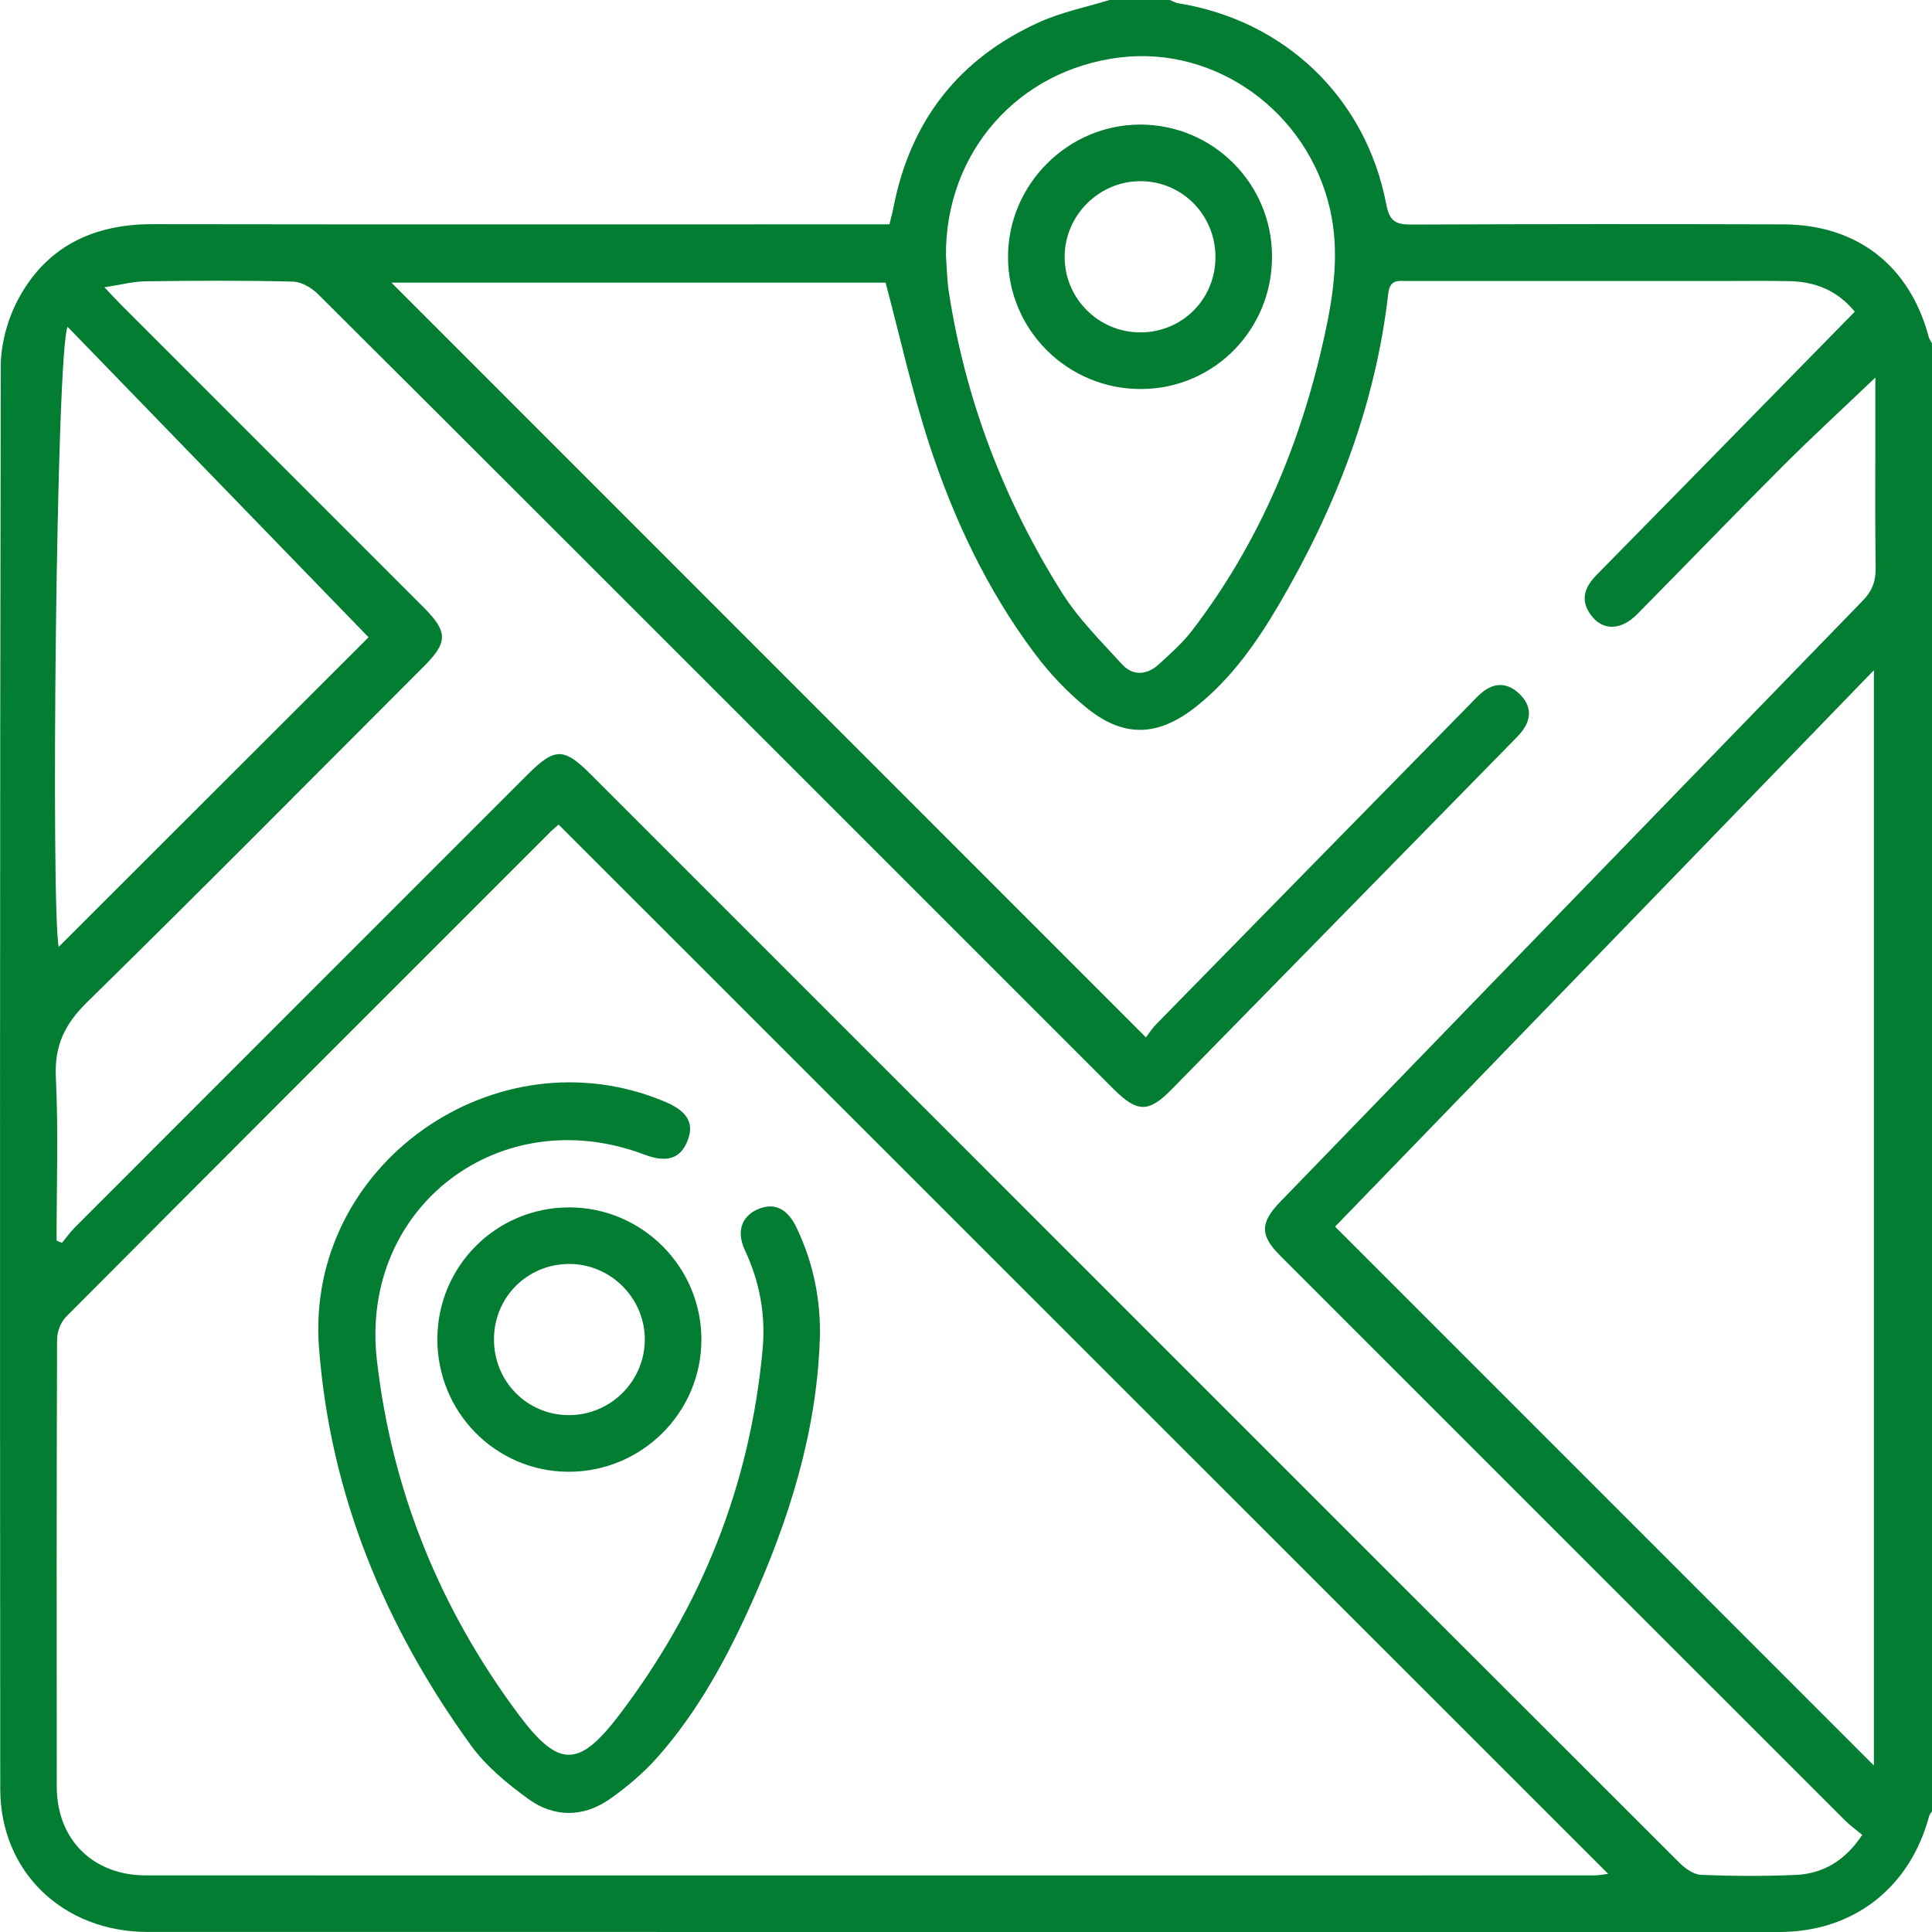 <?xml version="1.0" encoding="UTF-8"?>
<svg xmlns="http://www.w3.org/2000/svg" width="90" height="90" viewBox="0 0 90 90" fill="none">
  <g clip-path="url(#clip0_48_118)">
    <path d="M90 15.997V84.376C89.956 84.448 89.89 84.514 89.869 84.594C88.972 87.95 86.332 89.998 82.89 90C77.822 90 72.757 90 67.689 90C47.424 90 27.156 90.002 6.89 89.998C2.929 89.998 0.014 87.196 0.012 83.335C-0.004 61.254 -0.007 39.17 0.035 17.089C0.035 16.049 0.338 14.912 0.822 13.991C2.125 11.507 4.316 10.438 7.108 10.443C18.178 10.46 29.25 10.45 40.32 10.45C40.694 10.45 41.065 10.45 41.433 10.45C41.513 10.119 41.577 9.896 41.621 9.668C42.408 5.608 44.686 2.705 48.447 1.019C49.474 0.559 50.601 0.333 51.681 0C52.618 0 53.555 0 54.494 0C54.626 0.052 54.755 0.129 54.891 0.153C59.851 0.949 63.634 4.556 64.578 9.52C64.733 10.34 65.047 10.462 65.761 10.46C71.529 10.438 77.298 10.434 83.068 10.452C86.52 10.464 88.96 12.376 89.848 15.696C89.876 15.802 89.949 15.896 90.003 15.997H90ZM2.64 57.793C2.722 57.828 2.802 57.863 2.884 57.898C3.091 57.652 3.278 57.384 3.506 57.158C10.525 50.132 17.549 43.111 24.57 36.089C25.845 34.814 26.261 34.812 27.527 36.08C35.978 44.532 44.43 52.983 52.881 61.435C61.333 69.886 69.782 78.341 78.242 86.783C78.508 87.048 78.902 87.325 79.248 87.339C80.71 87.398 82.178 87.405 83.639 87.342C84.933 87.285 85.957 86.675 86.75 85.475C86.461 85.235 86.196 85.05 85.968 84.822C79.337 78.197 72.71 71.566 66.081 64.939C63.927 62.785 61.769 60.632 59.618 58.474C58.698 57.551 58.7 56.966 59.611 56.013C59.752 55.865 59.895 55.717 60.039 55.571C68.943 46.375 77.846 37.176 86.764 27.992C87.213 27.532 87.384 27.081 87.375 26.452C87.342 24.284 87.361 22.117 87.361 19.949V17.589C85.9 18.984 84.439 20.325 83.04 21.724C80.762 24.002 78.527 26.325 76.26 28.617C75.495 29.392 74.633 29.387 74.093 28.626C73.588 27.915 73.839 27.325 74.398 26.759C77.073 24.047 79.734 21.323 82.399 18.604C83.728 17.248 85.055 15.893 86.403 14.52C85.569 13.505 84.534 13.12 83.343 13.097C82.319 13.075 81.293 13.09 80.267 13.09C75.375 13.09 70.481 13.09 65.59 13.09C65.165 13.09 64.749 12.982 64.669 13.681C64.075 18.883 62.218 23.655 59.588 28.145C58.547 29.918 57.371 31.602 55.741 32.9C53.971 34.312 52.376 34.389 50.639 32.989C49.716 32.245 48.875 31.35 48.166 30.397C45.977 27.464 44.427 24.174 43.295 20.715C42.49 18.254 41.931 15.708 41.255 13.167H18.235C29.927 24.864 41.6 36.538 53.381 48.324C53.52 48.146 53.679 47.894 53.884 47.688C58.721 42.749 63.563 37.813 68.406 32.879C68.652 32.628 68.887 32.355 69.171 32.158C69.728 31.768 70.289 31.855 70.768 32.311C71.245 32.762 71.378 33.311 71.019 33.896C70.869 34.14 70.653 34.352 70.448 34.558C65.16 39.957 59.867 45.353 54.577 50.75C53.506 51.842 52.977 51.835 51.867 50.726C47.269 46.128 42.671 41.528 38.071 36.93C30.323 29.183 22.579 21.433 14.816 13.703C14.517 13.404 14.041 13.127 13.641 13.118C11.359 13.061 9.072 13.073 6.787 13.104C6.204 13.111 5.622 13.268 4.864 13.383C5.244 13.78 5.455 14.012 5.678 14.236C10.358 18.918 15.041 23.598 19.721 28.281C20.872 29.432 20.876 29.913 19.738 31.052C14.517 36.272 9.325 41.521 4.053 46.69C3.011 47.714 2.532 48.714 2.602 50.184C2.724 52.715 2.635 55.259 2.635 57.797L2.64 57.793ZM26.021 38.414C25.892 38.527 25.78 38.616 25.676 38.717C18.138 46.253 10.596 53.789 3.076 61.343C2.828 61.594 2.658 62.048 2.658 62.407C2.635 69.349 2.635 76.29 2.644 83.23C2.647 85.689 4.326 87.361 6.796 87.363C29.288 87.368 51.78 87.365 74.272 87.363C74.476 87.363 74.68 87.318 74.915 87.292C58.592 70.974 42.337 54.723 26.024 38.414H26.021ZM87.293 82.248V31.221C78.839 39.95 70.493 48.568 62.192 57.142C70.596 65.547 78.938 73.888 87.293 82.246V82.248ZM44.066 11.908C44.108 12.463 44.113 13.024 44.197 13.571C44.967 18.615 46.759 23.291 49.462 27.598C50.227 28.819 51.284 29.866 52.266 30.942C52.78 31.505 53.433 31.451 53.987 30.942C54.525 30.448 55.084 29.958 55.525 29.382C58.66 25.296 60.6 20.658 61.699 15.654C62.126 13.703 62.413 11.728 61.955 9.736C60.917 5.218 56.664 2.149 52.205 2.672C47.431 3.234 44.033 7.099 44.066 11.906V11.908ZM17.171 29.688C12.531 24.902 7.876 20.102 3.149 15.224C2.614 16.377 2.37 42.319 2.734 44.109C7.538 39.309 12.378 34.476 17.171 29.685V29.688Z" fill="#027d32"></path>
    <path d="M38.19 62.391C38.042 66.73 36.757 70.781 34.998 74.703C33.857 77.246 32.528 79.693 30.68 81.8C30.013 82.561 29.219 83.239 28.388 83.819C27.165 84.669 25.8 84.669 24.607 83.8C23.626 83.087 22.639 82.274 21.935 81.302C17.929 75.769 15.379 69.614 14.86 62.776C14.211 54.254 23.107 48.007 30.985 51.325C32.014 51.76 32.343 52.314 32.04 53.11C31.713 53.974 31.077 54.185 30.018 53.786C23.306 51.243 16.75 56.217 17.555 63.344C18.244 69.421 20.491 74.945 24.145 79.85C26.007 82.354 26.951 82.373 28.823 79.919C32.669 74.874 34.947 69.182 35.527 62.844C35.672 61.242 35.388 59.702 34.698 58.234C34.294 57.37 34.548 56.658 35.301 56.332C36.065 56.003 36.682 56.292 37.112 57.199C37.892 58.84 38.246 60.573 38.192 62.393L38.19 62.391Z" fill="#027d32"></path>
    <path d="M20.374 62.367C20.386 58.969 23.129 56.24 26.526 56.245C29.908 56.25 32.67 59.011 32.674 62.393C32.679 65.807 29.882 68.581 26.456 68.56C23.075 68.538 20.362 65.775 20.374 62.367ZM23.011 62.372C22.999 64.34 24.535 65.908 26.482 65.922C28.419 65.937 30.018 64.368 30.037 62.431C30.056 60.5 28.473 58.892 26.543 58.88C24.584 58.868 23.023 60.411 23.011 62.37V62.372Z" fill="#027d32"></path>
    <path d="M59.256 11.932C59.27 15.346 56.565 18.101 53.179 18.122C49.748 18.146 46.953 15.379 46.958 11.962C46.96 8.595 49.741 5.81 53.103 5.803C56.492 5.796 59.244 8.536 59.256 11.93V11.932ZM53.085 15.485C55.048 15.499 56.607 13.963 56.621 12.002C56.635 10.039 55.095 8.456 53.153 8.44C51.225 8.423 49.616 10.004 49.595 11.934C49.574 13.869 51.147 15.471 53.087 15.483L53.085 15.485Z" fill="#027d32"></path>
  </g>
  <defs fill="#027d32">
    <clipPath id="clip0_48_118" fill="#027d32">
      <rect width="90" height="90" fill="#ffffff"></rect>
    </clipPath>
  </defs>
</svg>
